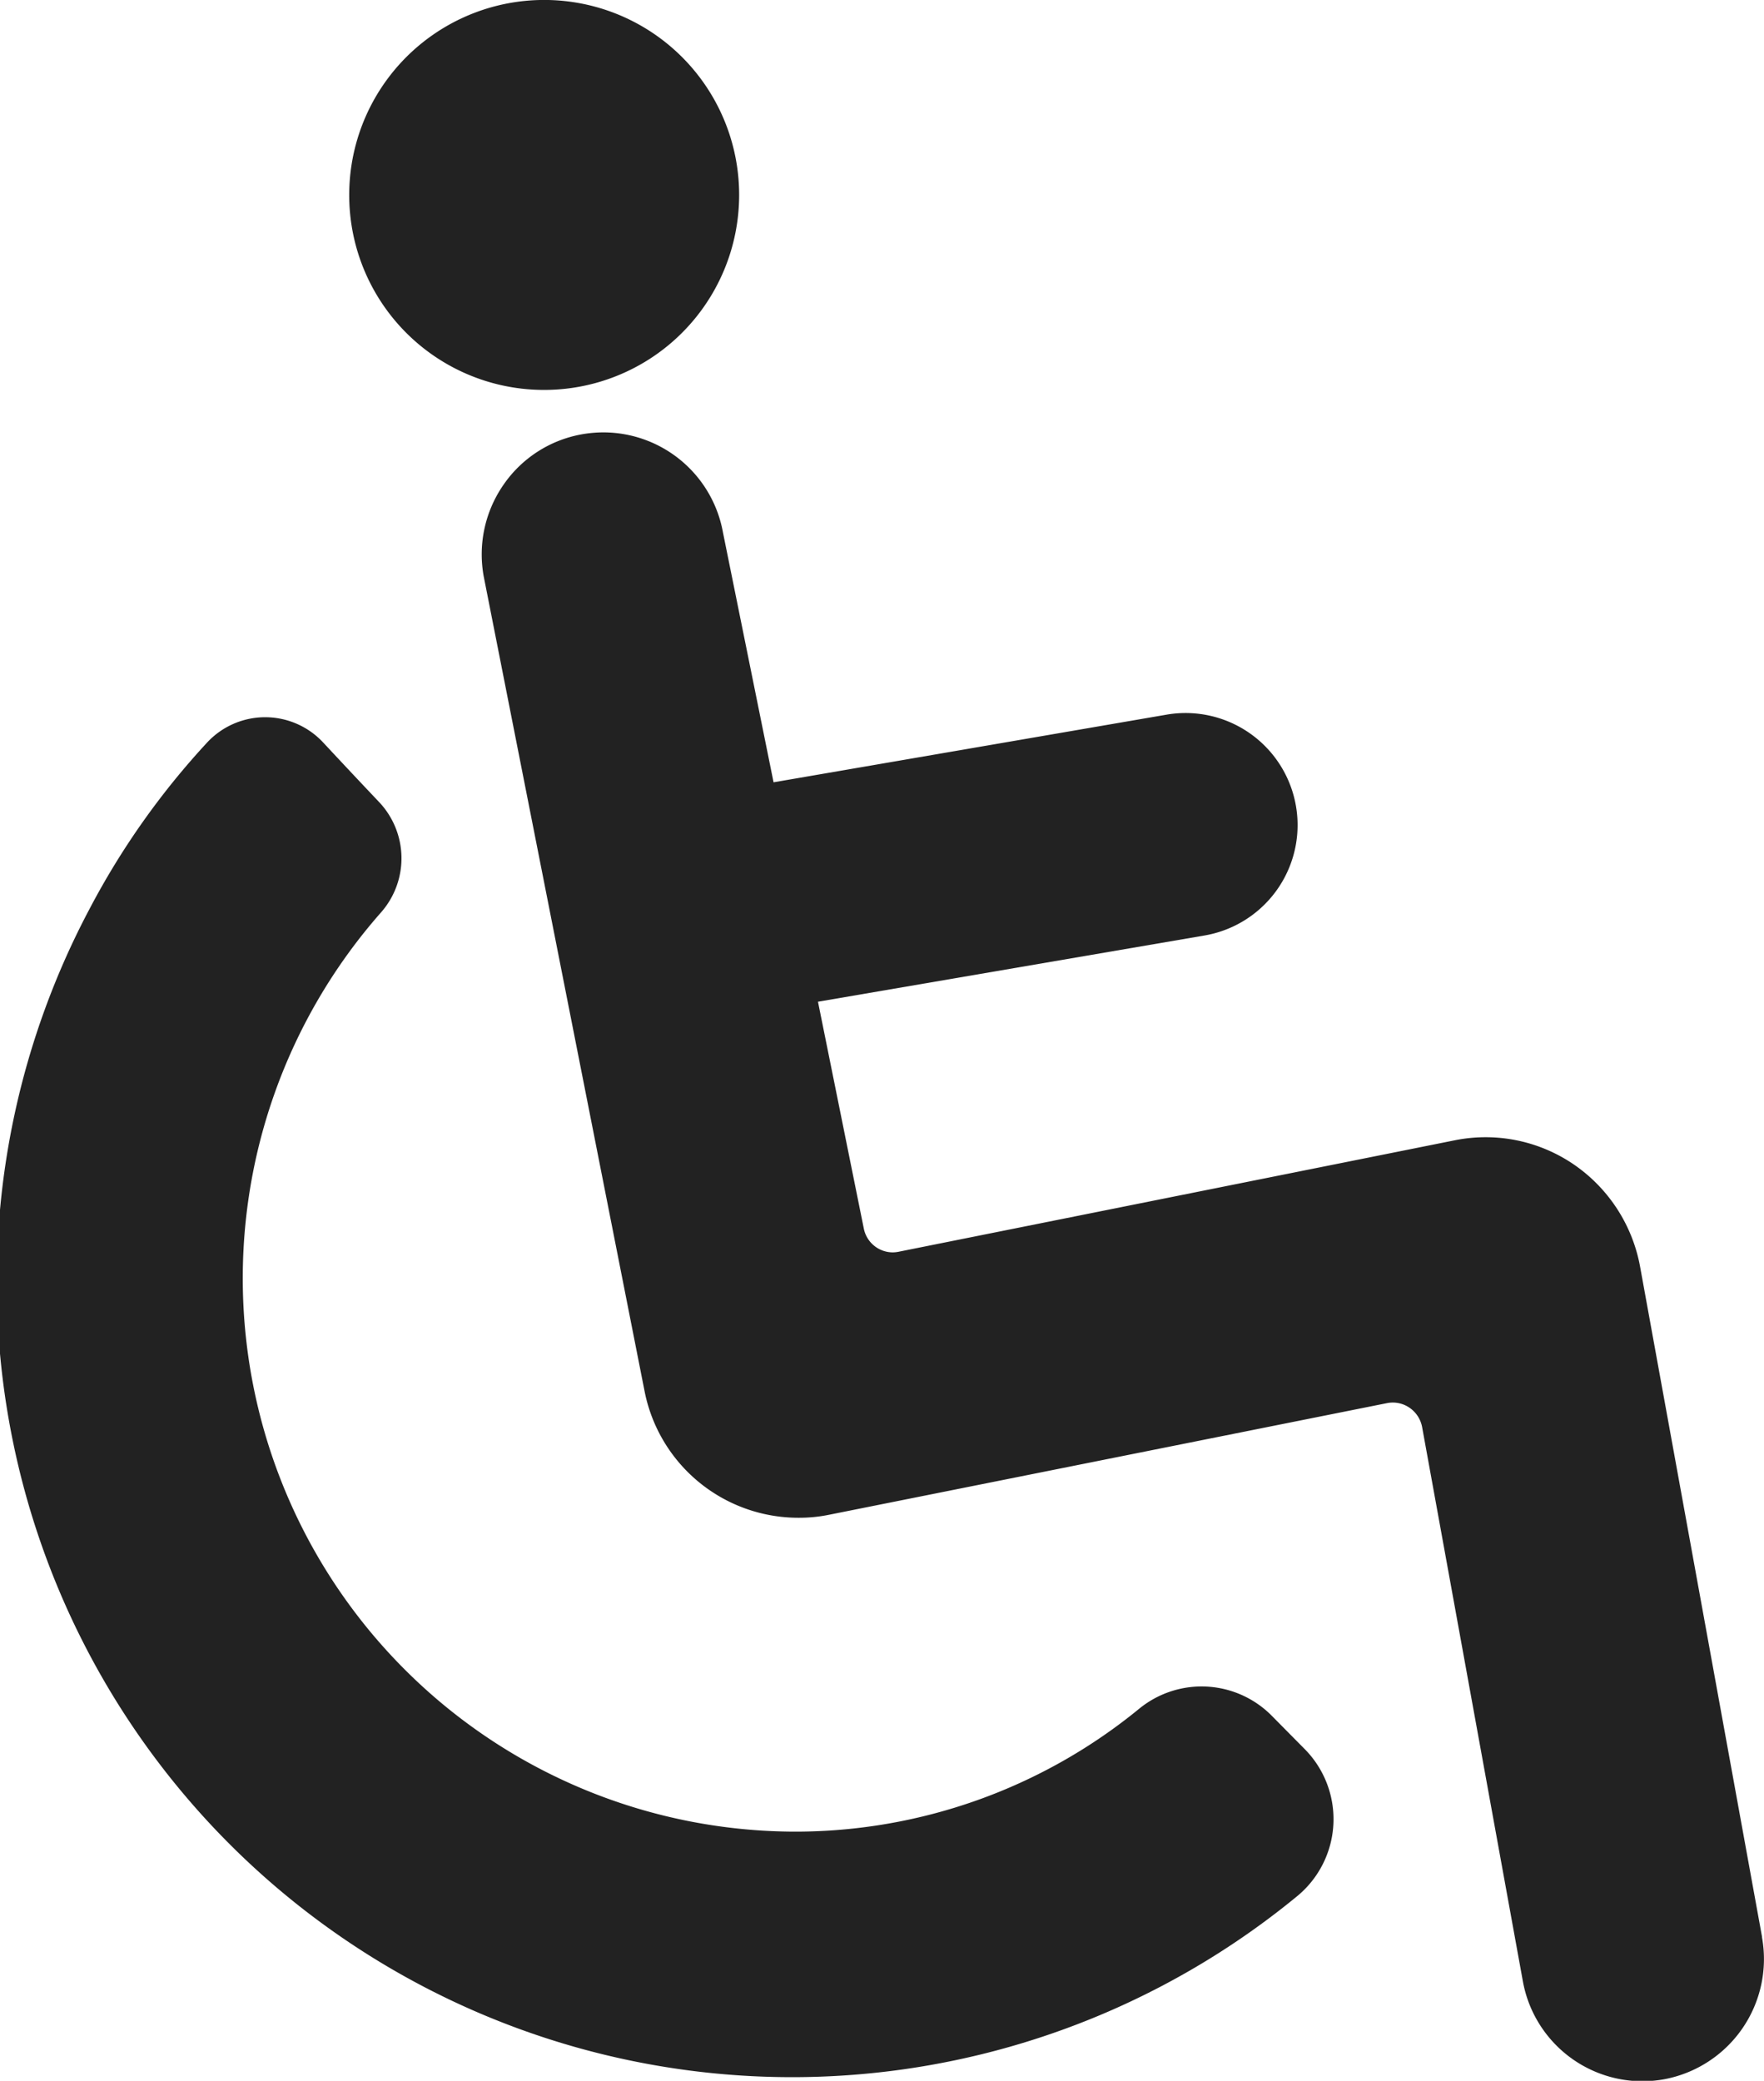 <svg xmlns="http://www.w3.org/2000/svg" width="37.304" height="44" viewBox="0 0 37.304 44"><defs><style>.a{fill:#222;}</style></defs><g transform="translate(-3.452)"><g transform="translate(3.452)"><path class="a" d="M30.344,37.382a2.086,2.086,0,0,0-2.8-.147,11.48,11.48,0,0,1-7.274,2.6,11.7,11.7,0,0,1-8.759-19.439,1.731,1.731,0,0,0-.039-2.329q-.6-.633-1.191-1.268a1.675,1.675,0,0,0-2.456.014,16.369,16.369,0,0,0-2.477,3.506A16.819,16.819,0,0,0,30.883,41.2a2.108,2.108,0,0,0,.158-3.113Z" transform="translate(-3.452 -1.104)"/><path class="a" d="M15.4,8.245a4.123,4.123,0,1,0-4.107-4.123A4.119,4.119,0,0,0,15.4,8.245Z" transform="translate(-3.908)"/><path class="a" d="M41.573,41.784,38.994,27.612a3.352,3.352,0,0,0-1.4-2.157,3.305,3.305,0,0,0-2.513-.513L23.313,27.3a.662.662,0,0,1-.123.013.626.626,0,0,1-.611-.5l-.97-4.8,8.171-1.4a2.369,2.369,0,0,0-.795-4.671L20.67,17.373,19.6,12.091a2.572,2.572,0,0,0-2.527-2.117,2.618,2.618,0,0,0-.465.042,2.553,2.553,0,0,0-1.653,1.071,2.583,2.583,0,0,0-.414,1.936l3.4,17.22A3.316,3.316,0,0,0,21.2,32.925a3.168,3.168,0,0,0,.651-.065L33.647,30.5a.624.624,0,0,1,.474.1.637.637,0,0,1,.264.407l2.13,11.715a2.571,2.571,0,0,0,2.525,2.118h0a2.619,2.619,0,0,0,.465-.042,2.586,2.586,0,0,0,2.068-3Z" transform="translate(-4.311 -0.831)"/></g></g></svg>